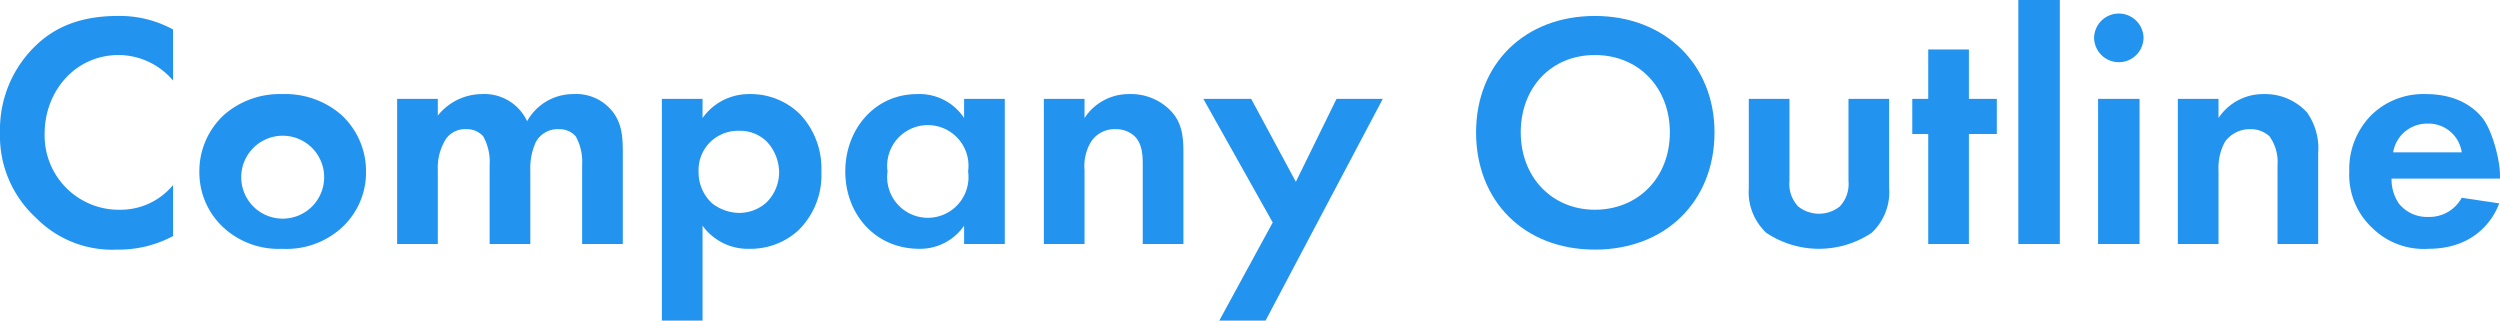 <svg id="company-outline" xmlns="http://www.w3.org/2000/svg" viewBox="0 0 313.5 40.2">
  <defs>
    <style>
      .cls-1 {
        fill: #2293ef;
      }
    </style>
  </defs>
  <title>ttl_company_outline</title>
  <g>
    <path class="cls-1" d="M21.7,29.6a14.4,14.4,0,0,1-7,1.7,13.4,13.4,0,0,1-10.2-4A13.9,13.9,0,0,1,0,16.6,14.6,14.6,0,0,1,4.5,5.7C7.3,3,10.8,2,14.8,2a13.9,13.9,0,0,1,6.9,1.7v6.4a9,9,0,0,0-6.8-3.2c-5.6,0-9.3,4.7-9.3,9.8a9.3,9.3,0,0,0,9.5,9.6,8.5,8.5,0,0,0,6.6-3.1Z"/>
    <path class="cls-1" d="M42.8,14.4a9.6,9.6,0,0,1,3.1,7.1,9.4,9.4,0,0,1-3.1,7.1,10.3,10.3,0,0,1-7.4,2.6,10.2,10.2,0,0,1-7.3-2.6A9.4,9.4,0,0,1,25,21.5a9.6,9.6,0,0,1,3.1-7.1,10.6,10.6,0,0,1,7.3-2.6A10.7,10.7,0,0,1,42.8,14.4Zm-2.2,7.1a5.2,5.2,0,0,0-10.3,0,5.2,5.2,0,1,0,10.3,0Z"/>
    <path class="cls-1" d="M49.8,12.4h5.1v2.1a7.1,7.1,0,0,1,5.5-2.7,5.9,5.9,0,0,1,5.7,3.4,6.6,6.6,0,0,1,5.8-3.4,5.8,5.8,0,0,1,5,2.3c1.1,1.5,1.2,3.1,1.2,5.1V30.6H73V20.7a6.6,6.6,0,0,0-.8-3.6,2.7,2.7,0,0,0-2.1-.9,3.1,3.1,0,0,0-2.9,1.6,7.8,7.8,0,0,0-.7,3.5v9.3H61.4V20.7a6.6,6.6,0,0,0-.8-3.6,2.7,2.7,0,0,0-2.1-.9,2.9,2.9,0,0,0-2.8,1.6,6.8,6.8,0,0,0-.8,3.5v9.3H49.8Z"/>
    <path class="cls-1" d="M88.1,40.2H83V12.4h5.1v2.4a7.1,7.1,0,0,1,5.9-3,8.8,8.8,0,0,1,6.3,2.5,9.9,9.9,0,0,1,2.7,7.2,9.7,9.7,0,0,1-2.9,7.4A8.9,8.9,0,0,1,94,31.2a7,7,0,0,1-5.9-2.9Zm1.2-22.6a4.9,4.9,0,0,0-1.7,3.9,5.3,5.3,0,0,0,1.7,4,5.7,5.7,0,0,0,3.4,1.2,5.1,5.1,0,0,0,3.4-1.3,5.3,5.3,0,0,0,1.6-3.9,5.7,5.7,0,0,0-1.6-3.8,4.8,4.8,0,0,0-3.4-1.3A5,5,0,0,0,89.3,17.6Z"/>
    <path class="cls-1" d="M120.9,12.4H126V30.6h-5.1V28.3a6.7,6.7,0,0,1-5.6,2.9c-5.6,0-9.3-4.4-9.3-9.7s3.7-9.7,9-9.7a6.7,6.7,0,0,1,5.9,3Zm-9.6,9.1a5.1,5.1,0,1,0,10.1,0,5.1,5.1,0,1,0-10.1,0Z"/>
    <path class="cls-1" d="M130.9,12.4H136v2.4a6.6,6.6,0,0,1,5.6-3,6.9,6.9,0,0,1,5.4,2.3c1.3,1.5,1.4,3.3,1.4,5.1V30.6h-5.1V20.7c0-1,0-2.6-1-3.6a3.4,3.4,0,0,0-2.4-.9,3.5,3.5,0,0,0-3.1,1.6,5.9,5.9,0,0,0-.8,3.5v9.3h-5.1Z"/>
    <path class="cls-1" d="M159.6,27.9l-8.7-15.5h6l5.6,10.4,5.1-10.4h5.8L158.7,40.2h-5.8Z"/>
    <path class="cls-1" d="M215,16.6c0,8.6-6.1,14.7-15,14.7s-14.9-6.1-14.9-14.7S191.2,2,200,2,215,8.1,215,16.6Zm-5.6,0c0-5.6-3.9-9.7-9.4-9.7s-9.3,4.1-9.3,9.7,3.9,9.7,9.3,9.7S209.4,22.3,209.4,16.6Z"/>
    <path class="cls-1" d="M224.4,12.4V22.7a4.1,4.1,0,0,0,1.1,3.2,4.2,4.2,0,0,0,5.2,0,4.1,4.1,0,0,0,1.1-3.2V12.4h5.1V23.6a7,7,0,0,1-2.2,5.6,11.9,11.9,0,0,1-13.2,0,7,7,0,0,1-2.2-5.6V12.4Z"/>
    <path class="cls-1" d="M246.9,16.8V30.6h-5.1V16.8h-2V12.4h2V6.2h5.1v6.2h3.5v4.4Z"/>
    <path class="cls-1" d="M258.3,0V30.6h-5.2V0Z"/>
    <path class="cls-1" d="M265.7,1.7a3.1,3.1,0,0,1,3.1,3,3.1,3.1,0,0,1-6.2,0A3.1,3.1,0,0,1,265.7,1.7Zm2.6,10.7V30.6h-5.2V12.4Z"/>
    <path class="cls-1" d="M273.1,12.4h5.1v2.4a6.7,6.7,0,0,1,5.7-3,7.1,7.1,0,0,1,5.4,2.3,7.8,7.8,0,0,1,1.4,5.1V30.6h-5.1V20.7a5.5,5.5,0,0,0-1-3.6,3.4,3.4,0,0,0-2.4-.9,3.8,3.8,0,0,0-3.2,1.6,6.8,6.8,0,0,0-.8,3.5v9.3h-5.1Z"/>
    <path class="cls-1" d="M313.4,25.5c-.5,1.4-2.6,5.7-8.9,5.7a9.2,9.2,0,0,1-7-2.6,9.1,9.1,0,0,1-2.9-7.1,9.6,9.6,0,0,1,2.8-7.1,9.3,9.3,0,0,1,6.8-2.6c3.7,0,5.9,1.5,7.1,3s2.2,5.2,2.2,7.2v.4H299.9a5.4,5.4,0,0,0,.9,3.1,4.5,4.5,0,0,0,3.7,1.7,4.6,4.6,0,0,0,4.2-2.4Zm-4.7-6.4a4.2,4.2,0,0,0-4.3-3.6,4.3,4.3,0,0,0-4.3,3.6Z"/>
  </g>
</svg>
